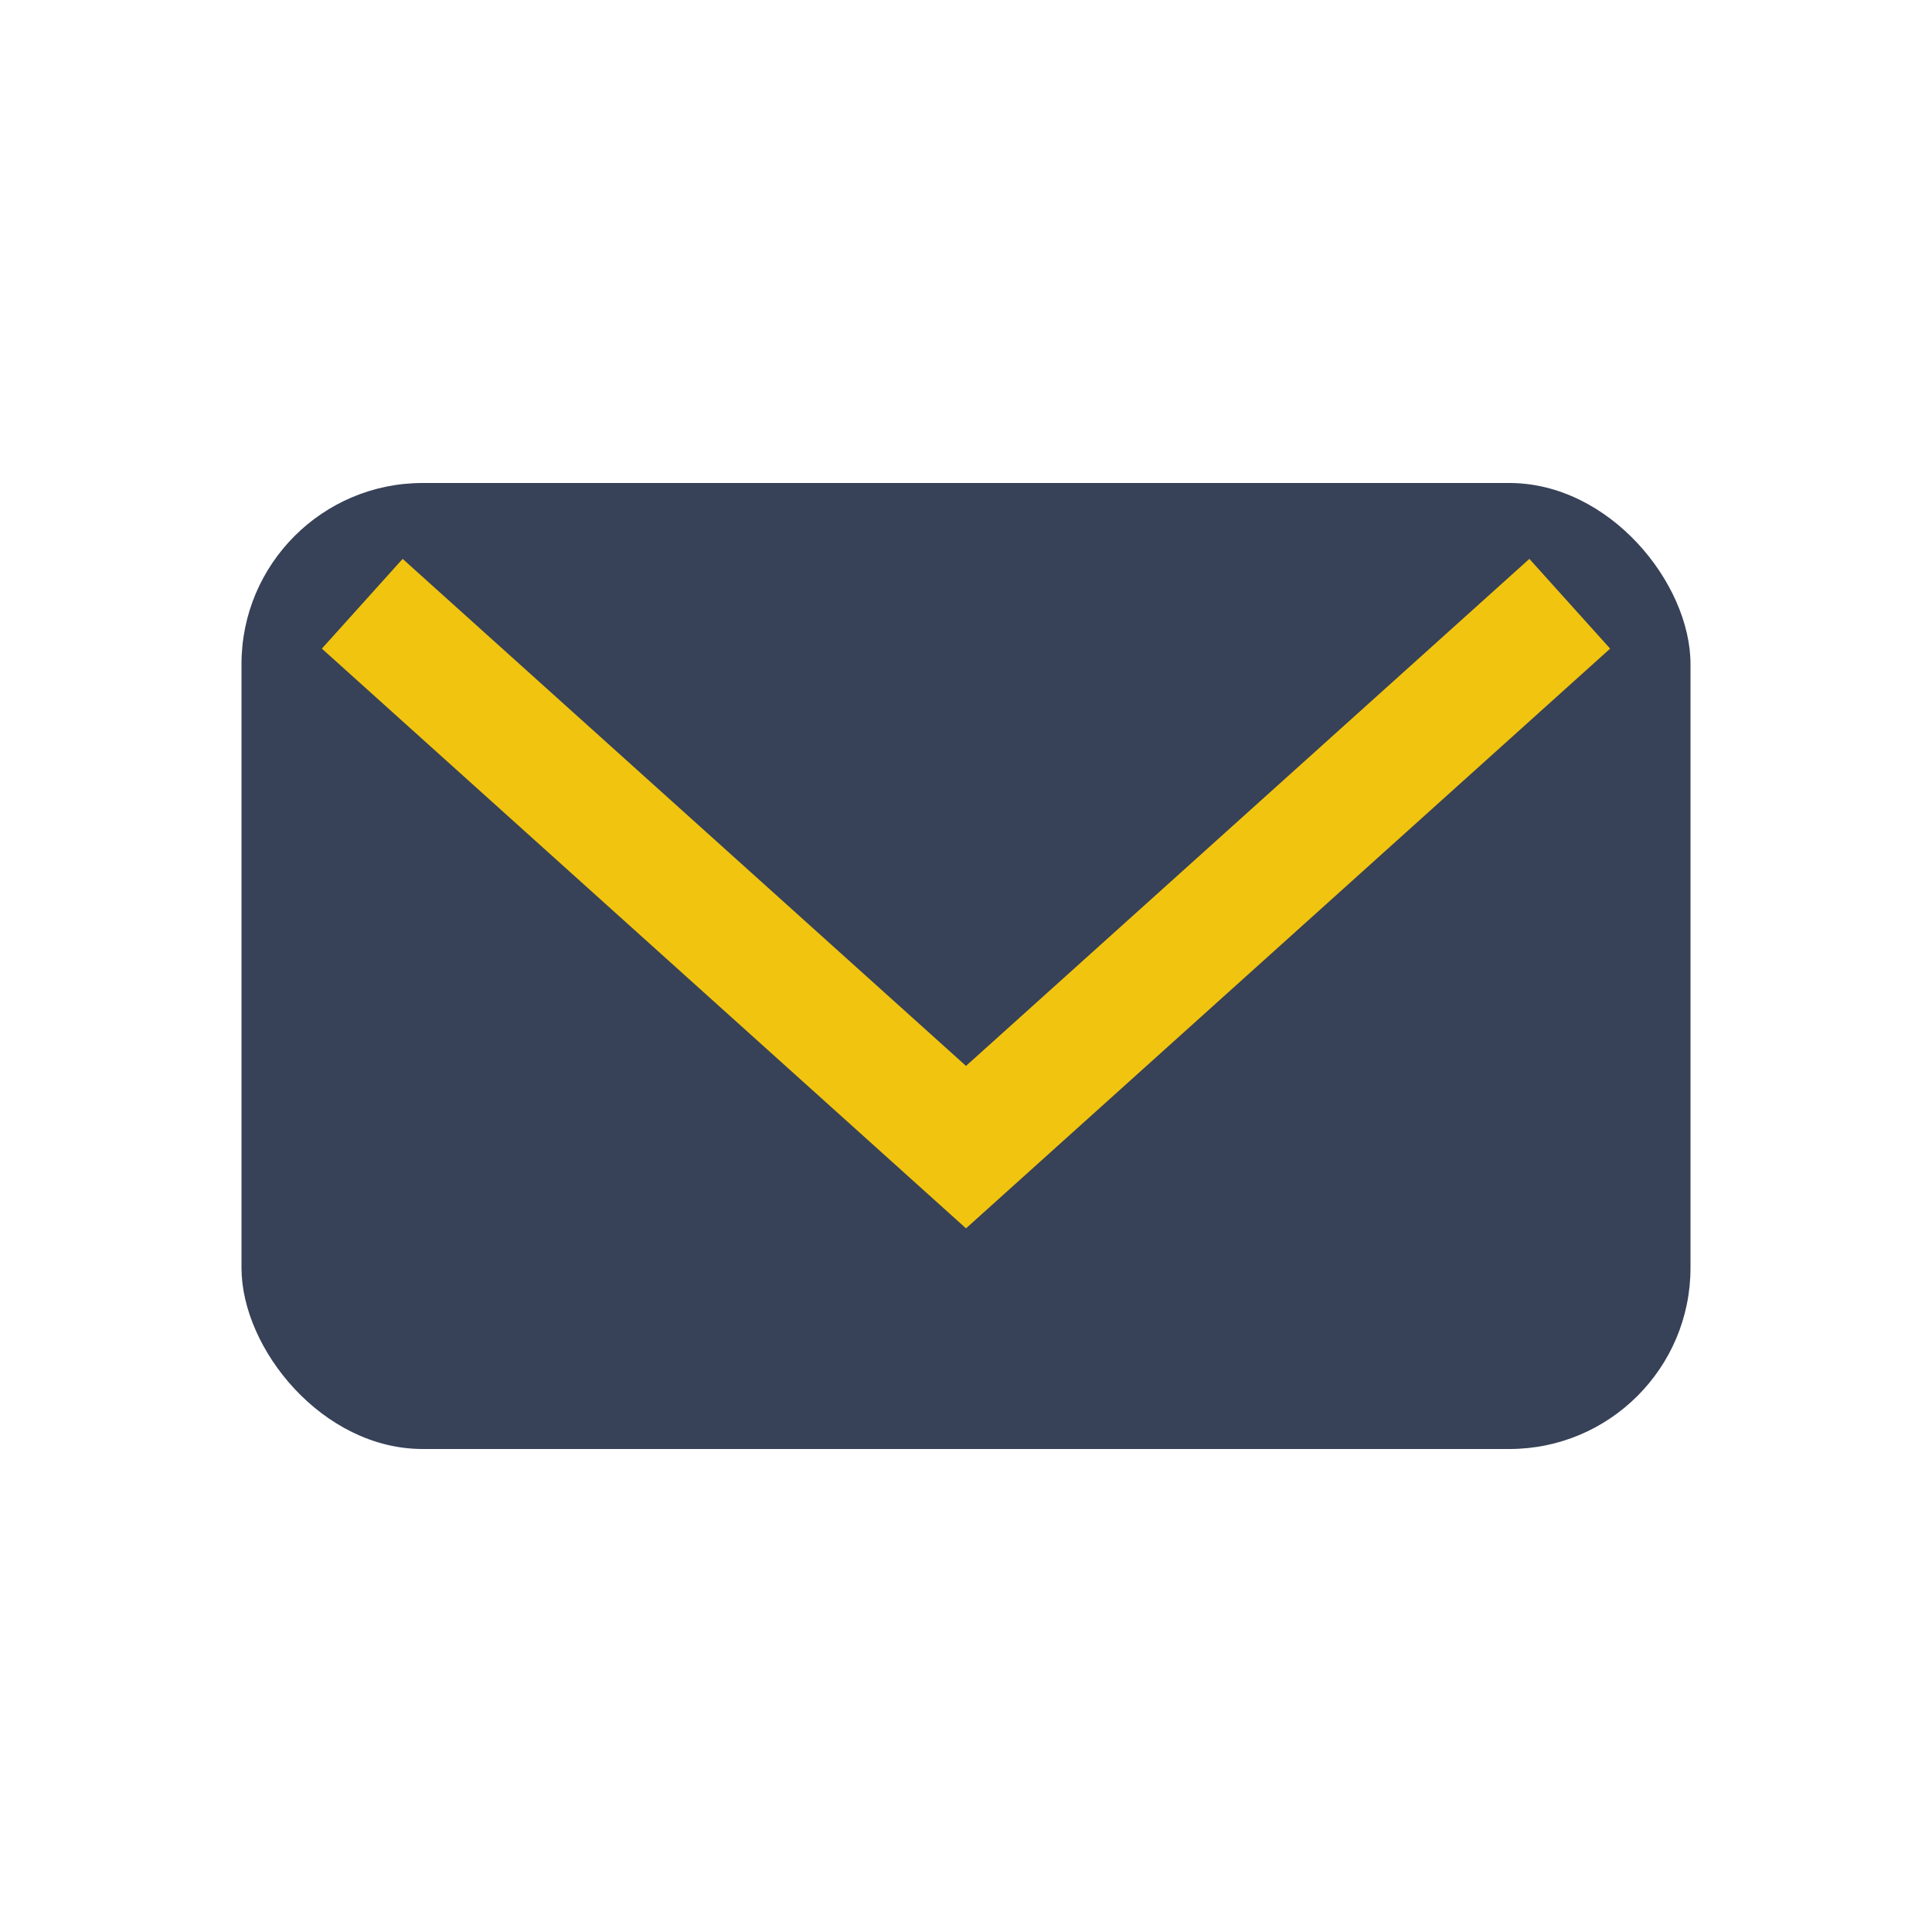 <?xml version="1.0" encoding="UTF-8"?>
<svg xmlns="http://www.w3.org/2000/svg" width="32" height="32" viewBox="0 0 32 32"><rect x="4" y="8" width="24" height="16" rx="3" fill="#374157"/><polyline points="6,10 16,19 26,10" fill="none" stroke="#F1C40F" stroke-width="2"/></svg>